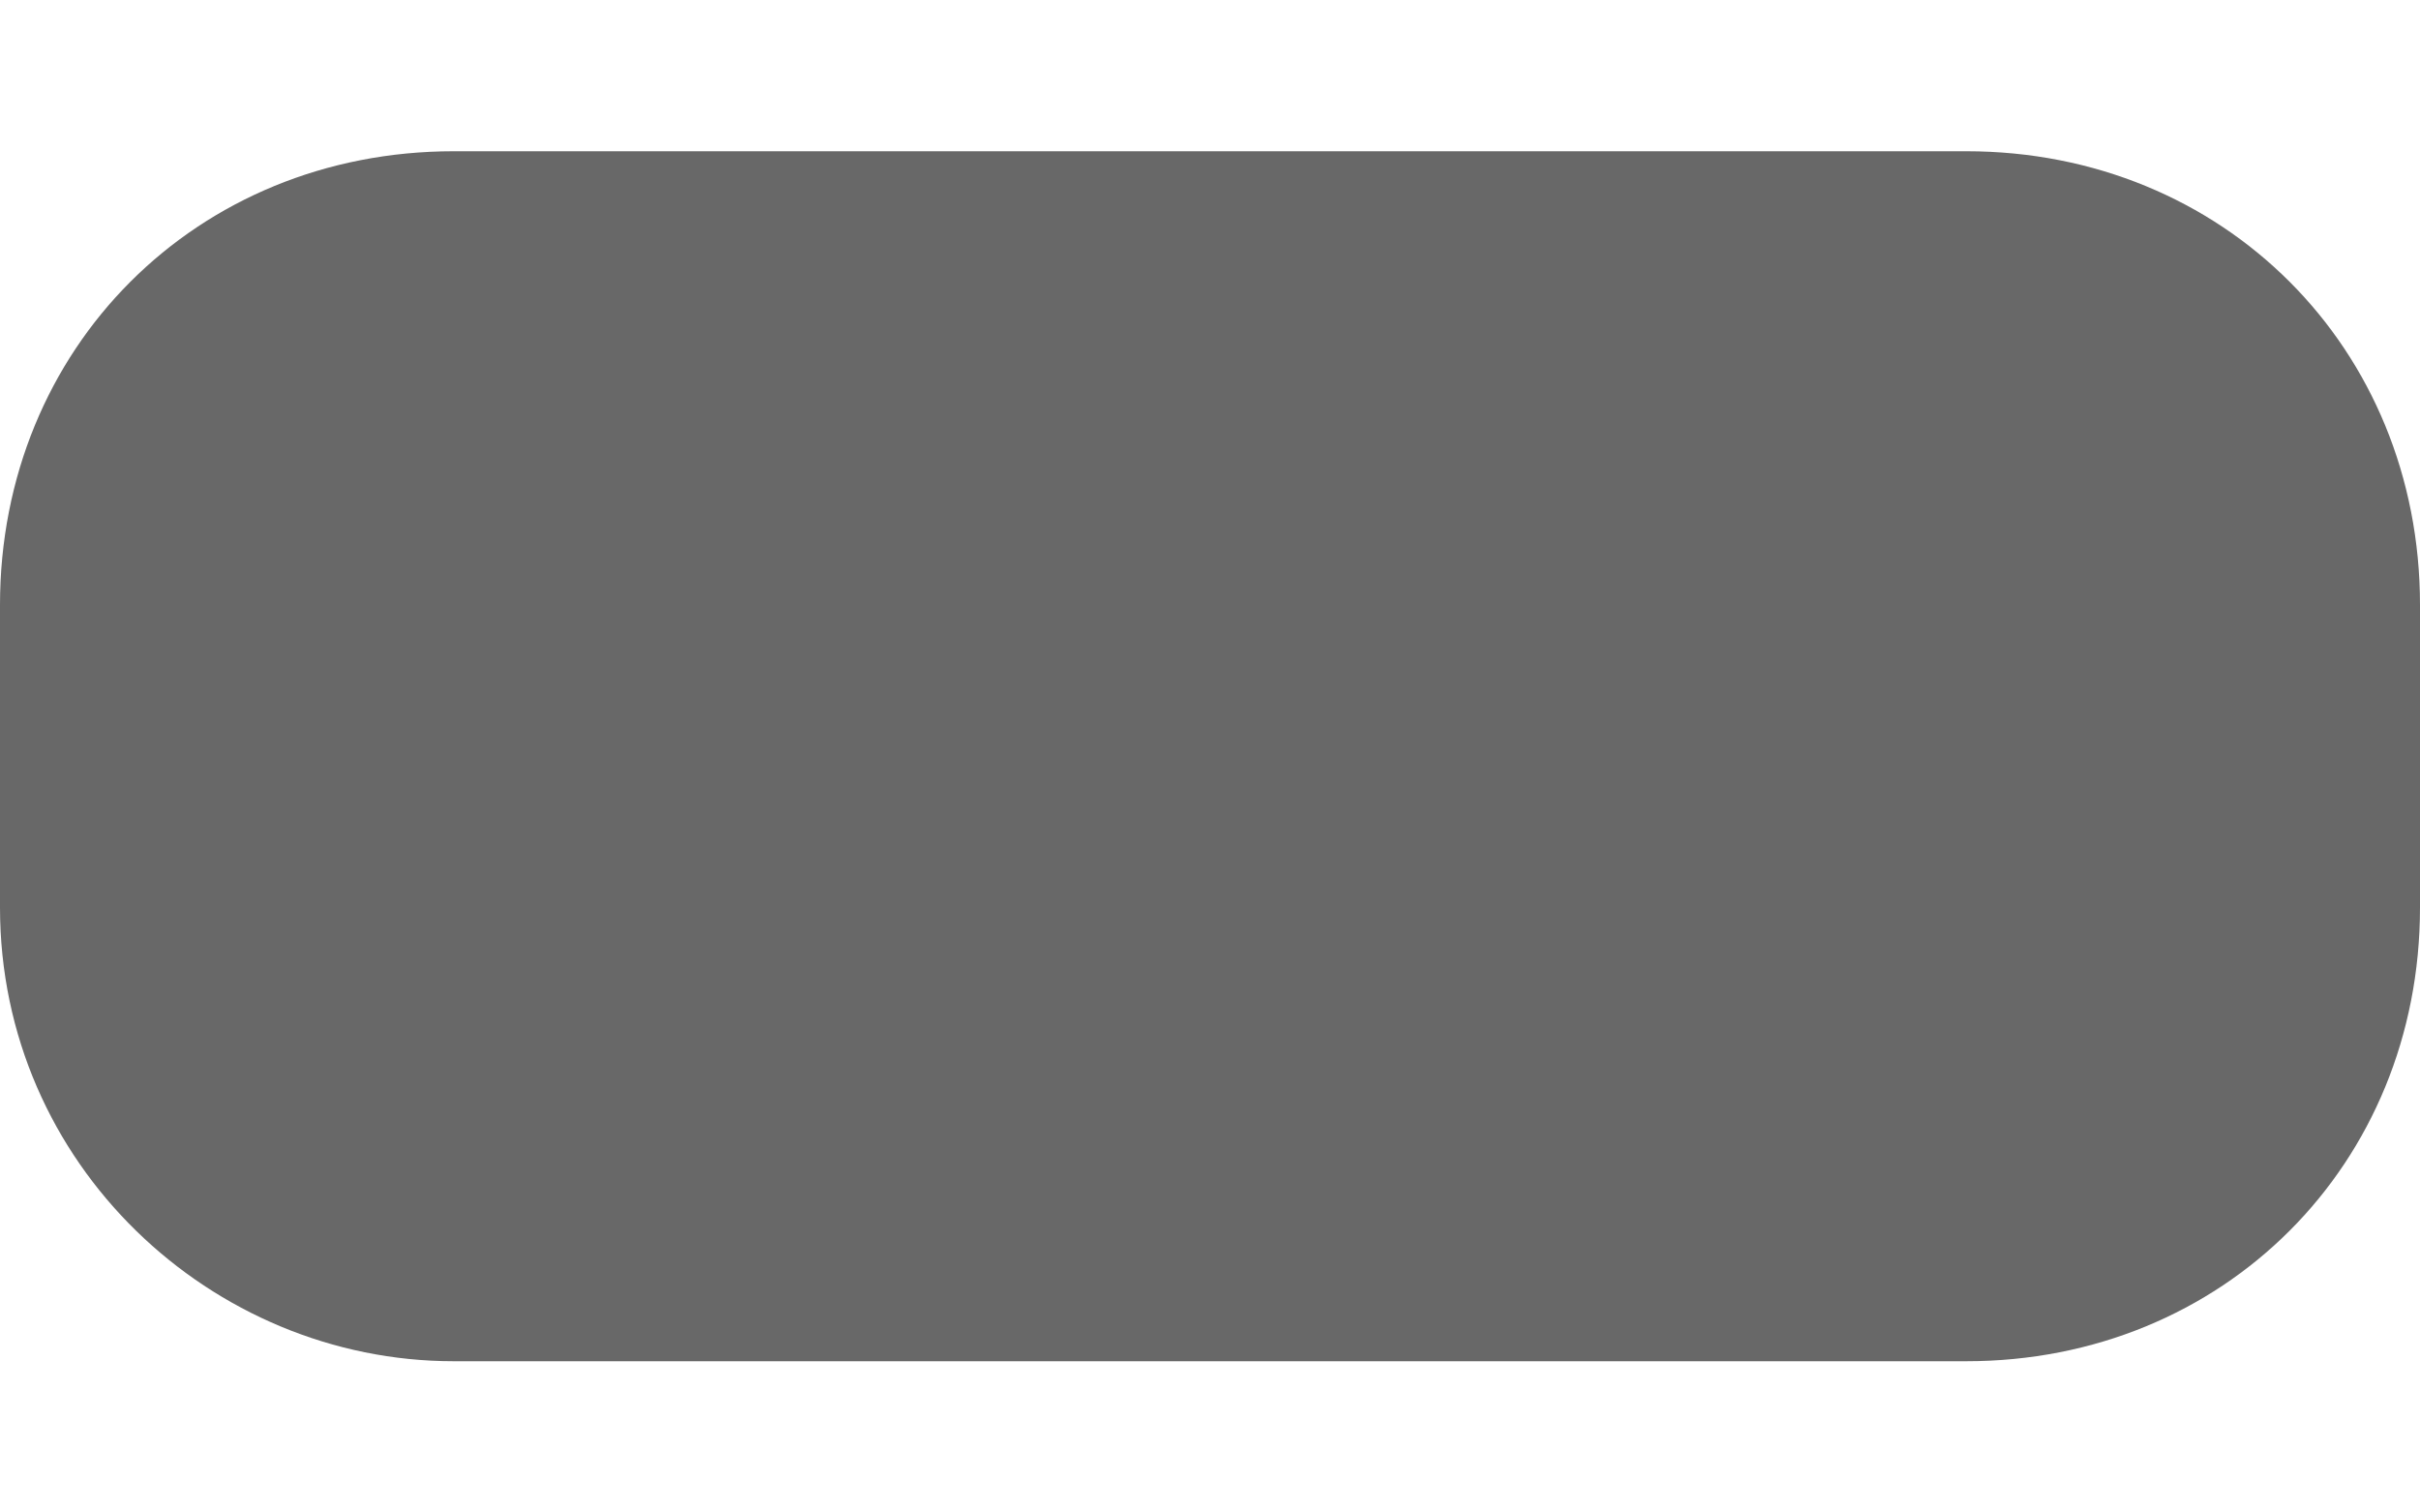 <?xml version="1.0" encoding="UTF-8" standalone="no"?>
<!-- Generator: Adobe Illustrator 21.0.2, SVG Export Plug-In . SVG Version: 6.00 Build 0)  -->

<svg
   xmlns:dc="http://purl.org/dc/elements/1.1/"
   xmlns:cc="http://creativecommons.org/ns#"
   xmlns:rdf="http://www.w3.org/1999/02/22-rdf-syntax-ns#"
   xmlns:svg="http://www.w3.org/2000/svg"
   xmlns="http://www.w3.org/2000/svg"
   xmlns:sodipodi="http://sodipodi.sourceforge.net/DTD/sodipodi-0.dtd"
   xmlns:inkscape="http://www.inkscape.org/namespaces/inkscape"
   version="1.1"
   id="svg4553"
   inkscape:version="0.92.4 (5da689c313, 2019-01-14)"
   sodipodi:docname="slider-v-handle_disabled.svg"
   x="0px"
   y="0px"
   viewBox="0 0 16 10"
   xml:space="preserve"
   width="16"
   height="10"><defs
   id="defs7" />
<style
   type="text/css"
   id="style2">
	.st0{fill:#686868;}
</style>
<sodipodi:namedview
   bordercolor="#666666"
   borderopacity="1"
   gridtolerance="10"
   guidetolerance="10"
   id="namedview9"
   inkscape:current-layer="svg4553"
   inkscape:cx="-3.3220339"
   inkscape:cy="5"
   inkscape:pageopacity="0"
   inkscape:pageshadow="2"
   inkscape:window-height="480"
   inkscape:window-maximized="0"
   inkscape:window-width="796"
   inkscape:window-x="61"
   inkscape:window-y="83"
   inkscape:zoom="14.75"
   objecttolerance="10"
   pagecolor="#ffffff"
   showgrid="false"
   fit-margin-top="1"
   fit-margin-bottom="1"
   fit-margin-left="0"
   fit-margin-right="0">
	</sodipodi:namedview>
<path
   id="rect4557"
   class="st0"
   d="M 0,6 V 4 C 0,2.3 1.3,1 3,1 h 10 c 1.7,0 3,1.3 3,3 v 2 c 0,1.7 -1.3,3 -3,3 H 3 C 1.4,9 0,7.7 0,6 Z"
   inkscape:connector-curvature="0"
   style="fill:#686868" />
</svg>
